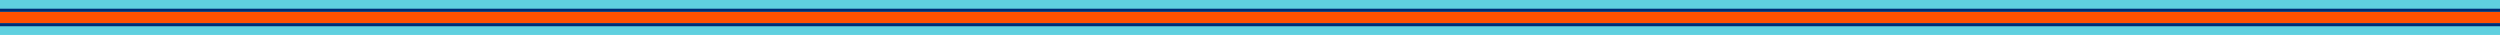 <svg width="1920" height="27" viewBox="0 0 1920 27" fill="none" xmlns="http://www.w3.org/2000/svg">
<path d="M1920 0H0V26.844H1920V0Z" fill="#5FD0DF"/>
<path d="M1920 9.069H0V17.775H1920V9.069Z" fill="#FF5100"/>
<path d="M1920 9.069H0V6.685H1920V9.069ZM1920 17.775H0V20.159H1920V17.775Z" fill="#002D74"/>
</svg>
